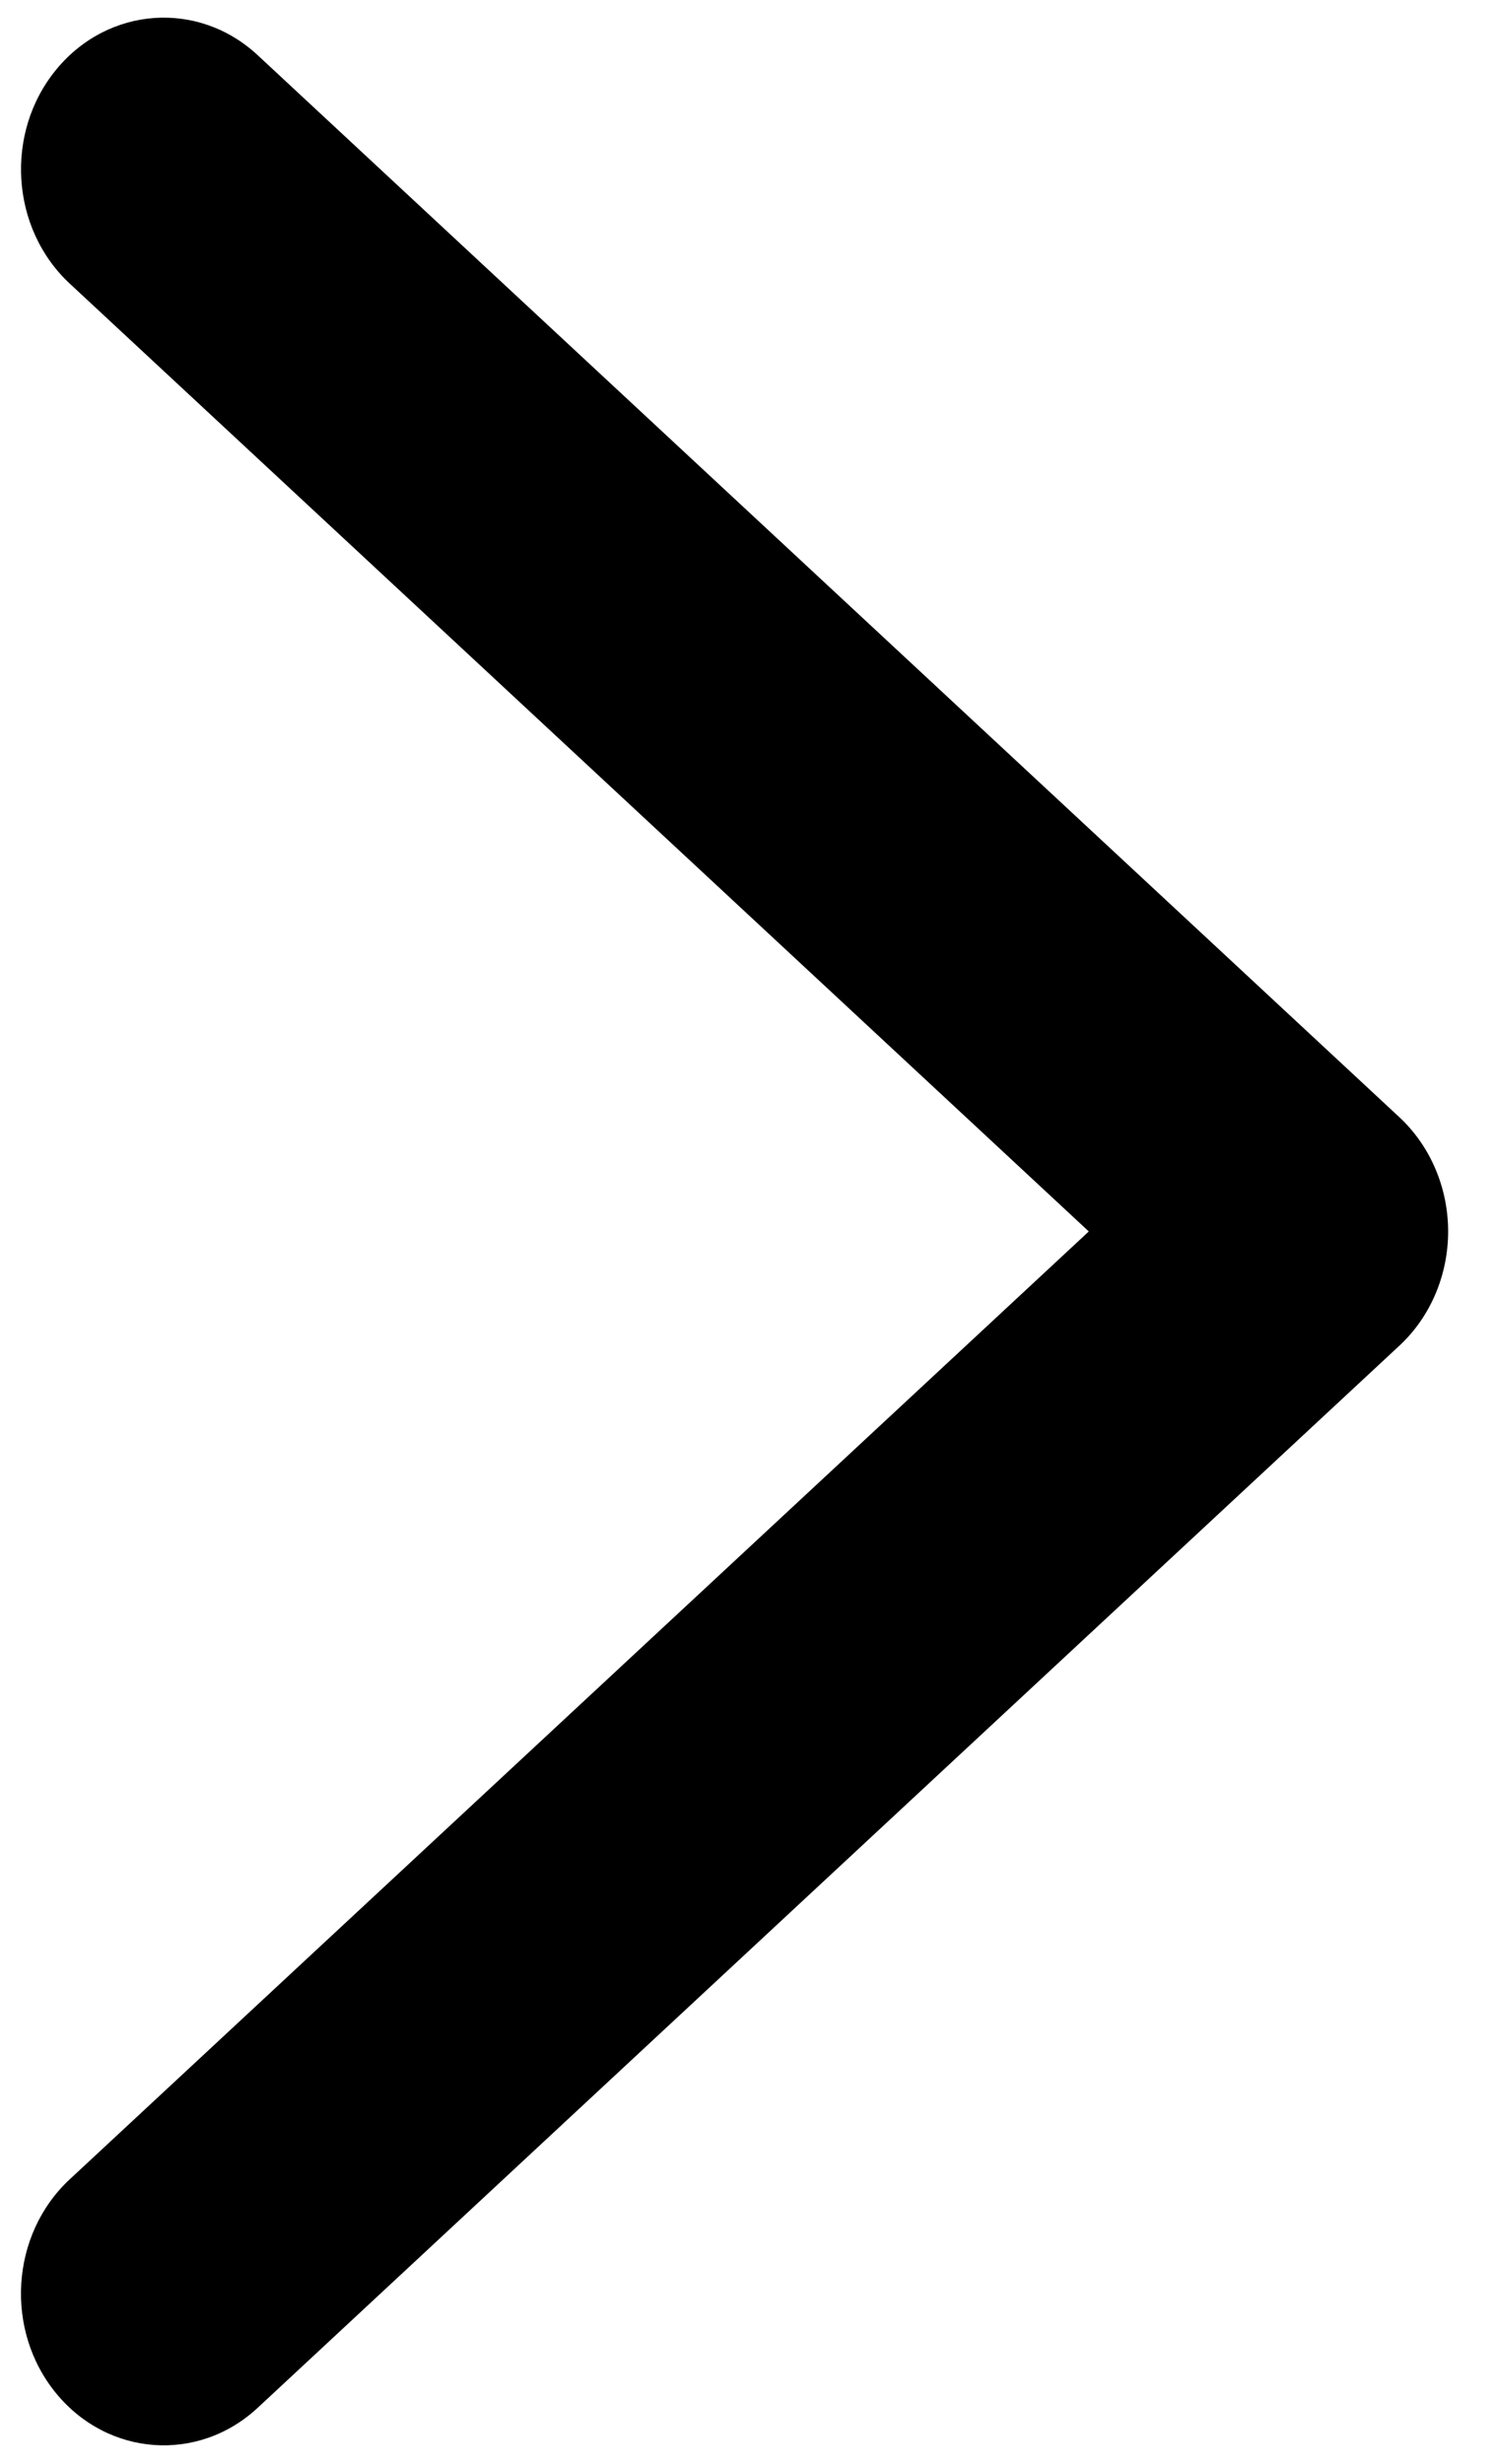 <svg width="17" height="28" viewBox="0 0 17 28" fill="none" xmlns="http://www.w3.org/2000/svg">
<path d="M2.93 0.627C2.255 -2.49892e-05 1.23 0.073 0.64 0.79C0.05 1.507 0.119 2.597 0.794 3.224L12.381 13.995L0.793 24.767C0.118 25.394 0.05 26.484 0.639 27.2C1.229 27.918 2.255 27.991 2.93 27.364L15.913 15.293C16.265 14.966 16.467 14.493 16.467 13.995C16.467 13.498 16.265 13.025 15.913 12.697L2.93 0.627Z" fill="black"/>
</svg>
